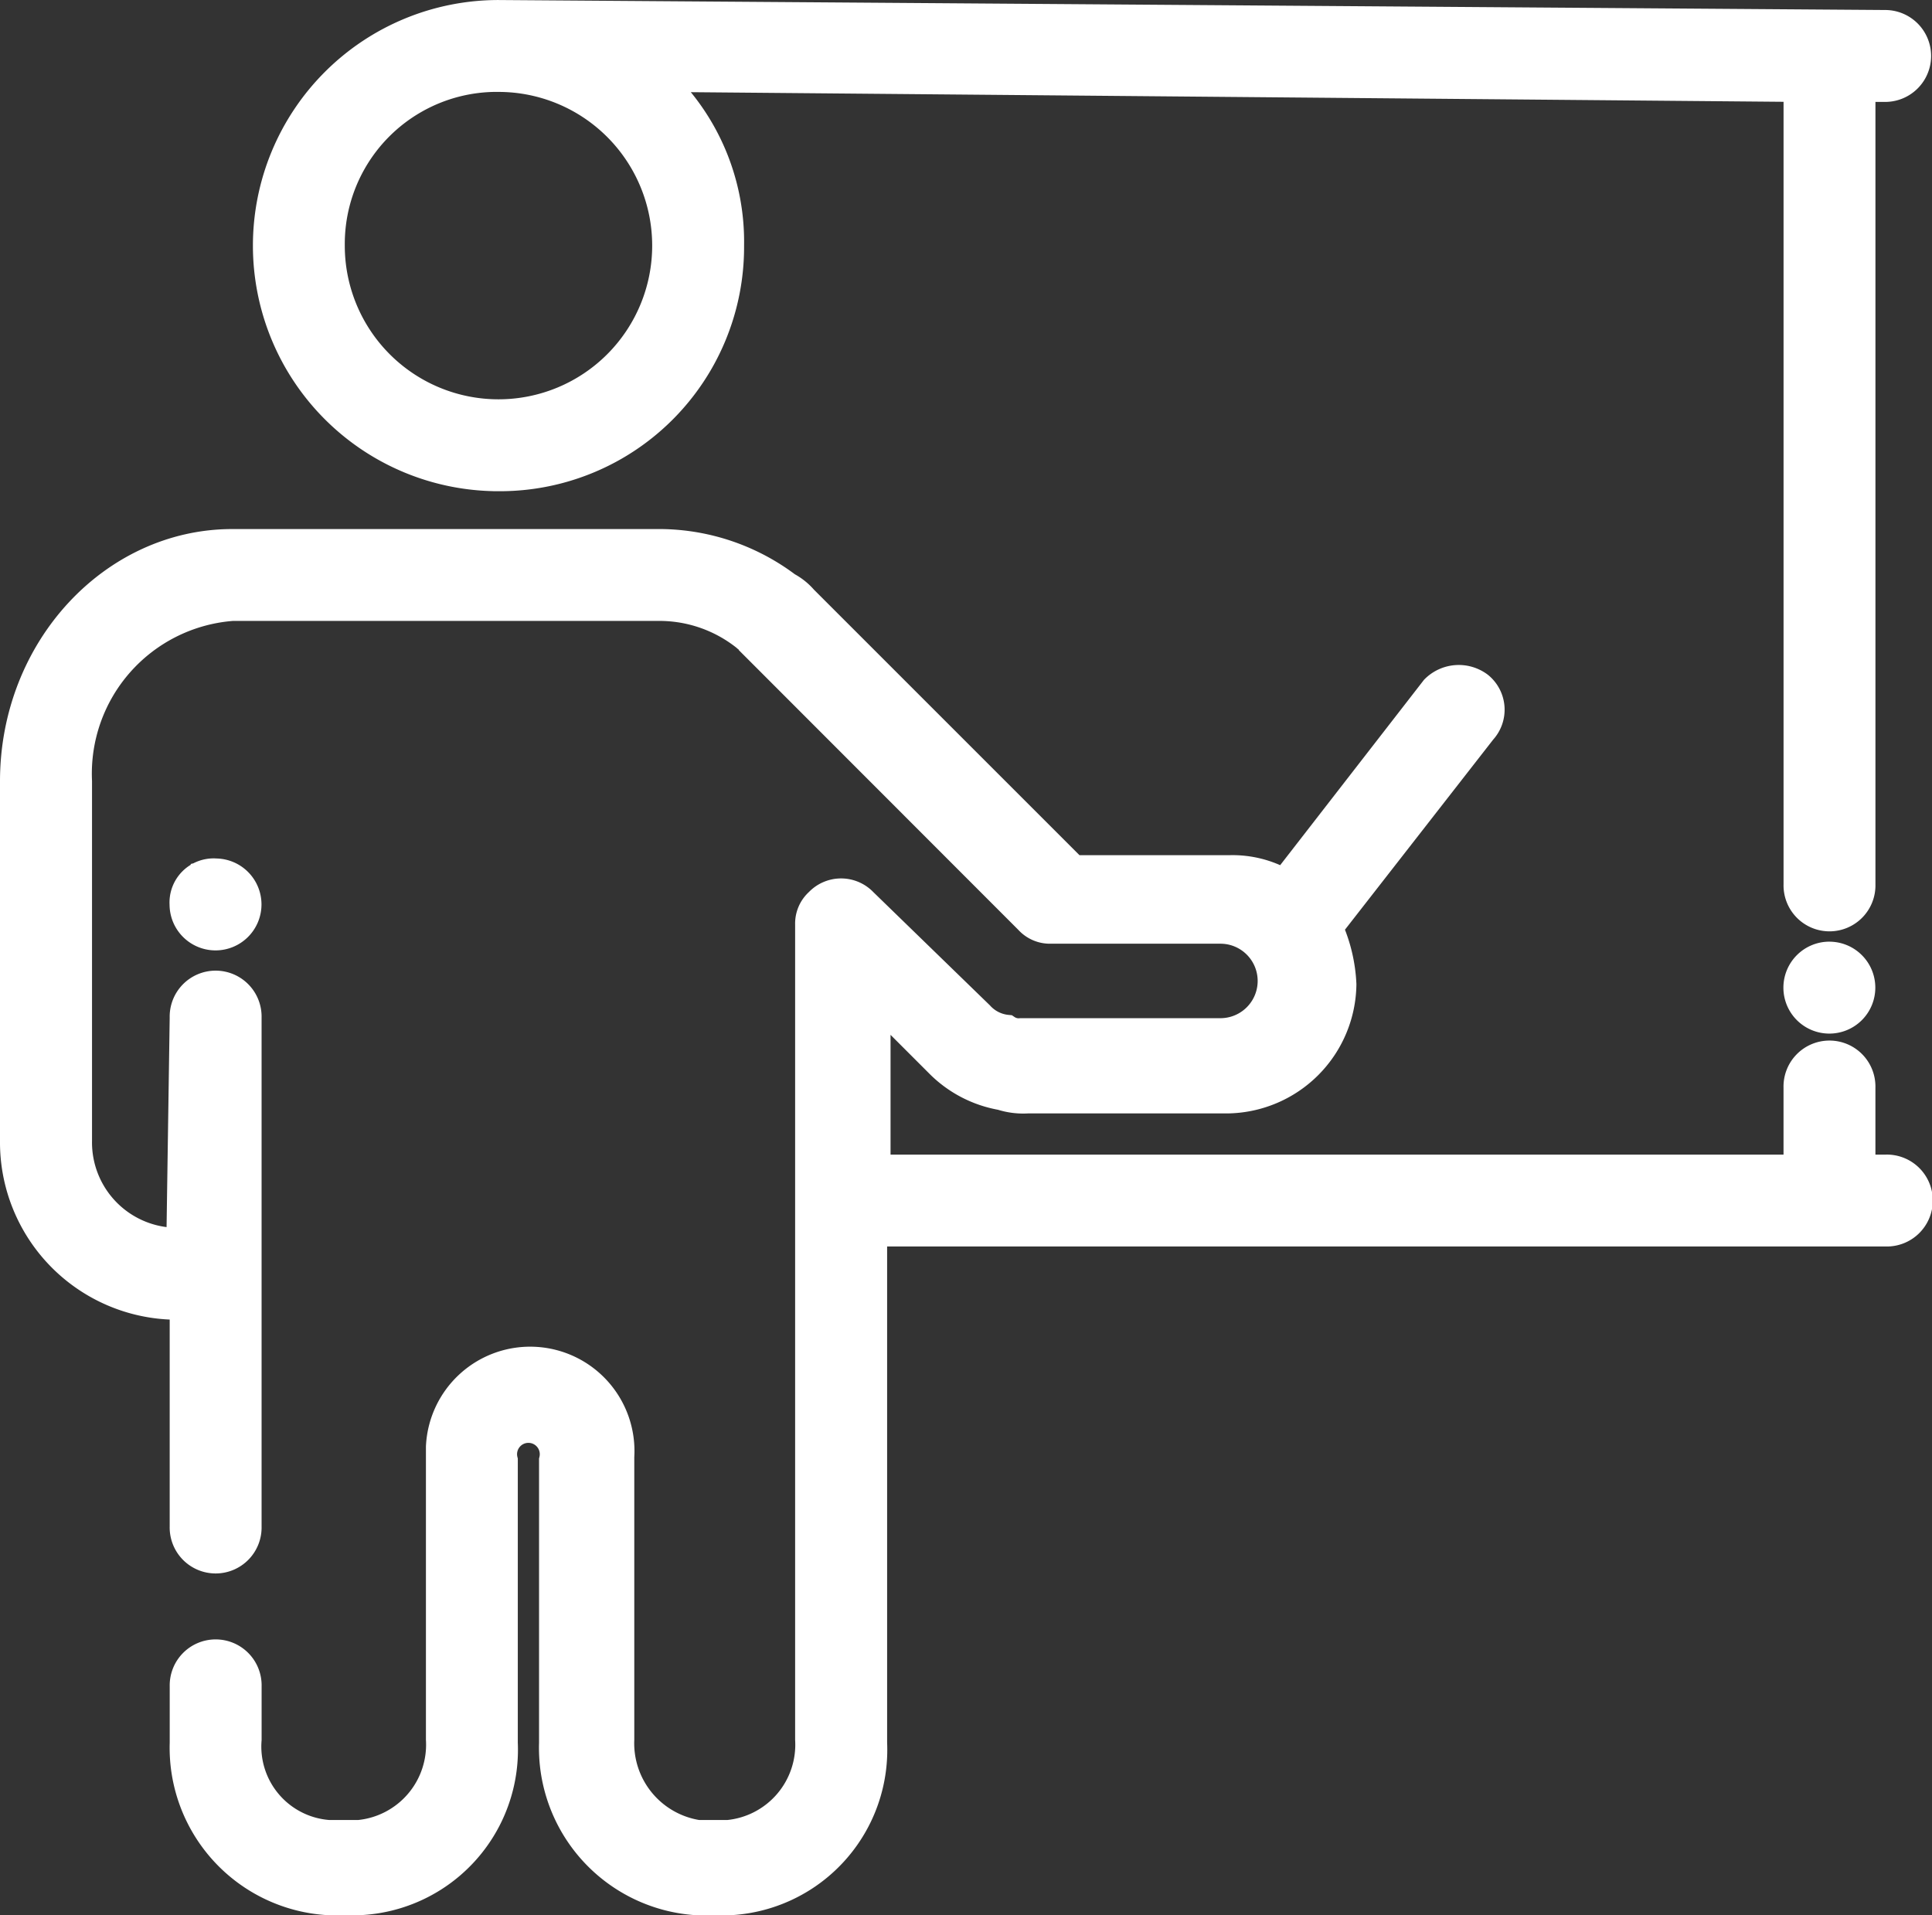<svg xmlns="http://www.w3.org/2000/svg" width="76.213" height="75.555" viewBox="0 0 76.213 75.555">
  <rect x="0" y="0" width="76.213" height="75.555" fill="#333333" stroke="none"/>
  <path id="Path_101" data-name="Path 101" d="M176.27,77.927h-.919v-3.15a1.313,1.313,0,1,0-2.625,0v3.15H136.5V71.495l2.363,2.363a4.621,4.621,0,0,0,2.494,1.313,2.89,2.89,0,0,0,1.05.131h7.876a4.651,4.651,0,0,0,4.594-4.594,6.183,6.183,0,0,0-.525-2.231l6.038-7.744a1.268,1.268,0,0,0-.131-1.838,1.4,1.4,0,0,0-1.838.131l-5.907,7.613a4.156,4.156,0,0,0-2.1-.525h-6.169L133.611,55.481a2.3,2.3,0,0,0-.656-.525,8.474,8.474,0,0,0-4.988-1.706H111.033c-4.725,0-8.663,4.2-8.663,9.451V76.877a6.5,6.5,0,0,0,6.563,6.563h.131V92.1a1.313,1.313,0,1,0,2.625,0V72.019a1.313,1.313,0,1,0-2.625,0l-.131,8.794A3.868,3.868,0,0,1,105,76.876V62.7a6.542,6.542,0,0,1,6.038-6.826h16.8a5.393,5.393,0,0,1,3.413,1.181c.131.131.263.131.263.263L142.4,68.213a1.192,1.192,0,0,0,.919.394h6.694a1.969,1.969,0,0,1,0,3.938h-7.876a.789.789,0,0,1-.525-.131,1.62,1.62,0,0,1-1.05-.525l-4.594-4.463a1.269,1.269,0,0,0-1.838,0,1.192,1.192,0,0,0-.394.919V100.5a3.486,3.486,0,0,1-3.15,3.675H129.41a3.57,3.57,0,0,1-3.019-3.675V89.346a3.615,3.615,0,1,0-7.219-.394V100.5a3.486,3.486,0,0,1-3.15,3.675H114.84a3.407,3.407,0,0,1-3.15-3.675V98.4a1.313,1.313,0,1,0-2.625,0v2.231a6.114,6.114,0,0,0,5.775,6.3h1.181a6.032,6.032,0,0,0,5.775-6.3V89.478a.948.948,0,1,1,1.838,0v11.157a6.114,6.114,0,0,0,5.775,6.3h1.181a6.032,6.032,0,0,0,5.775-6.3V80.551h39.9a1.313,1.313,0,1,0,0-2.625Zm-54.736-27.17a9.132,9.132,0,0,0,9.188-9.188,8.823,8.823,0,0,0-2.756-6.563l44.761.394V66.77a1.313,1.313,0,1,0,2.625,0V35.4h.919a1.313,1.313,0,0,0,0-2.625l-54.736-.394a9.188,9.188,0,0,0,0,18.376Zm0-15.751a6.563,6.563,0,1,1-6.563,6.563A6.5,6.5,0,0,1,121.534,35.005Zm52.5,34.521a1.313,1.313,0,1,1-1.313,1.313A1.315,1.315,0,0,1,174.038,69.526Zm-63.662-3.282a1.313,1.313,0,1,1-1.313,1.313A1.24,1.24,0,0,1,110.376,66.244Z" transform="translate(-101.87 -31.88)" fill="#fff" stroke="#fff" stroke-width="1"/>
</svg>
